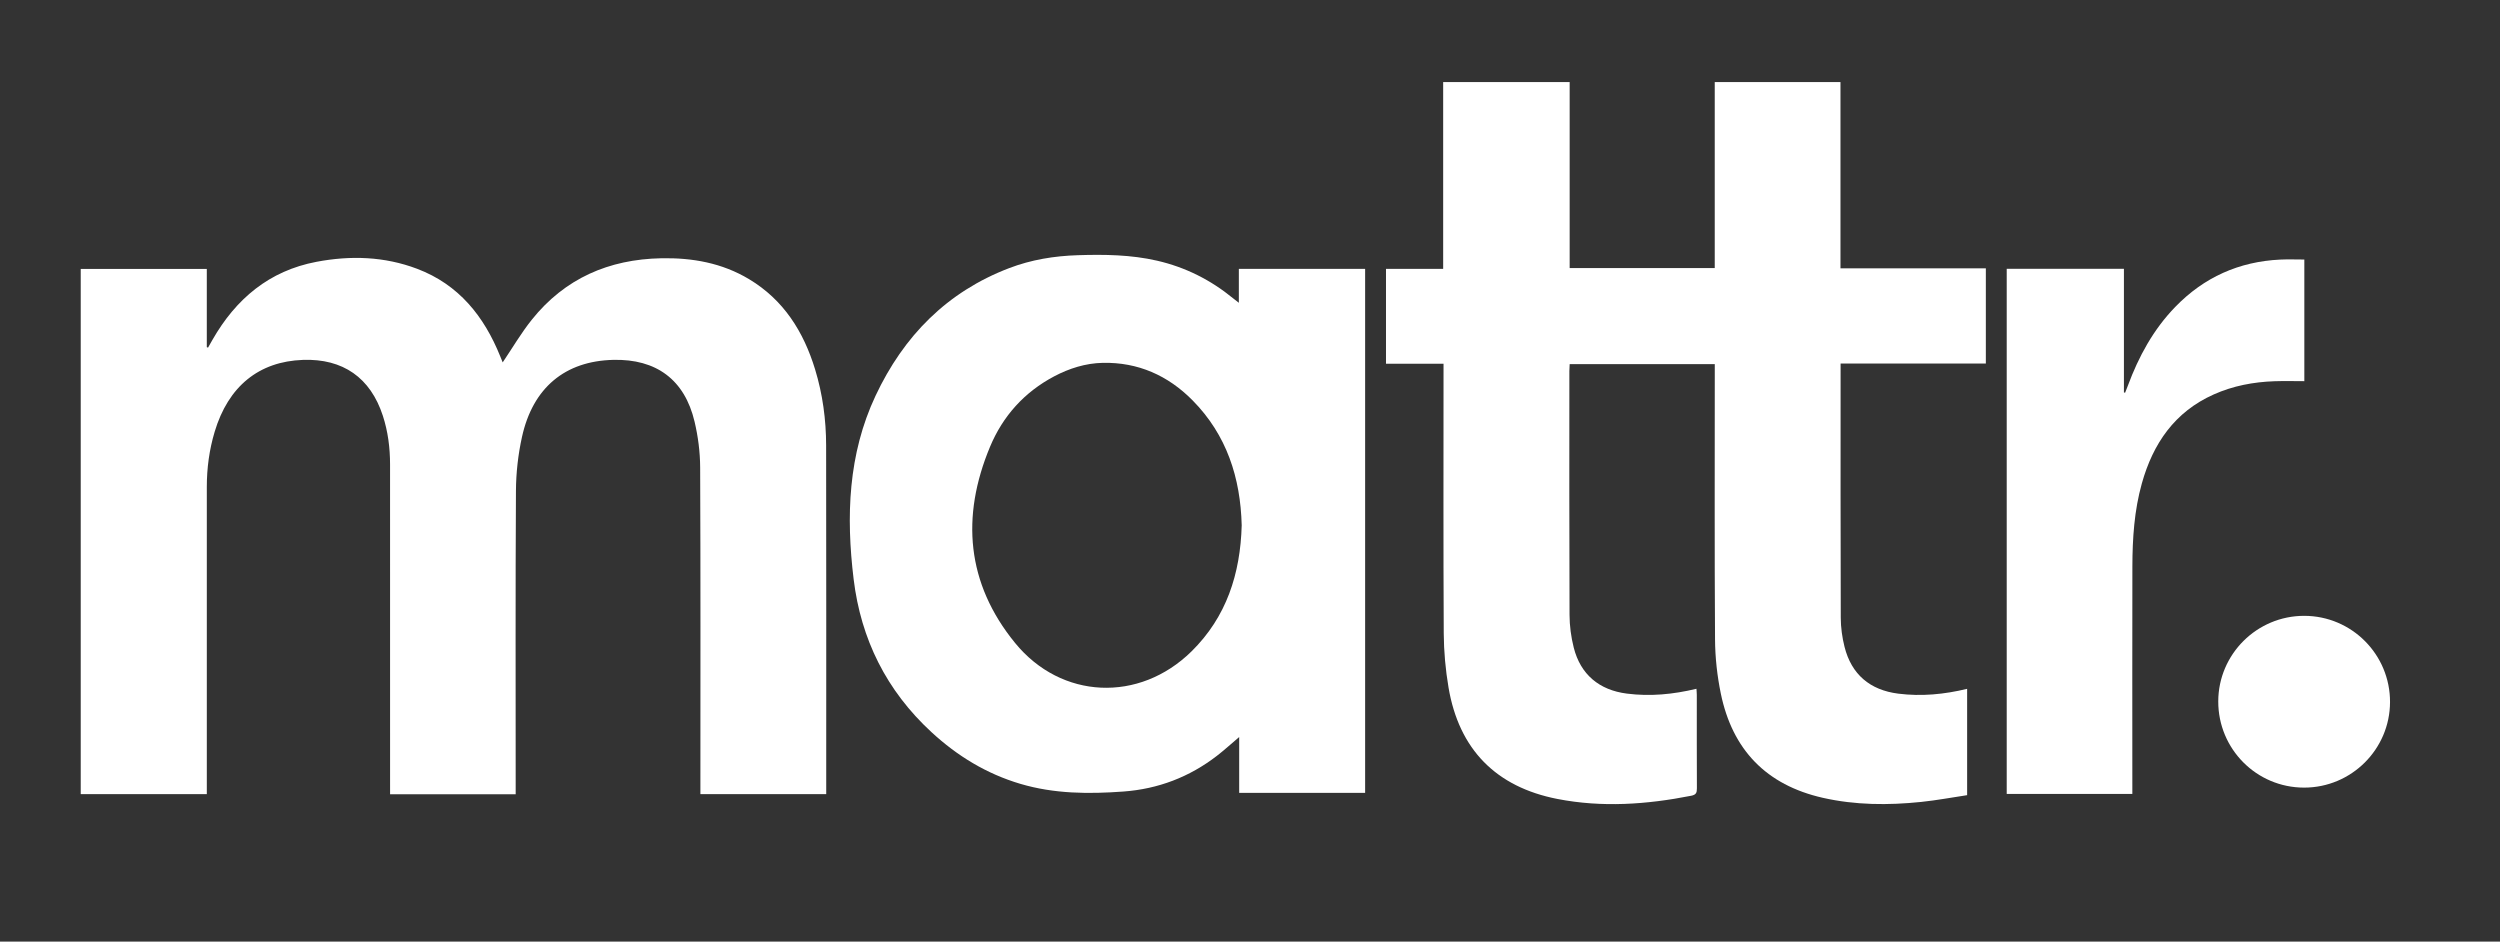 <?xml version="1.0" encoding="UTF-8" standalone="no"?>
<!DOCTYPE svg PUBLIC "-//W3C//DTD SVG 1.1//EN" "http://www.w3.org/Graphics/SVG/1.1/DTD/svg11.dtd">
<svg width="100%" height="100%" viewBox="0 0 1994 751" version="1.1" xmlns="http://www.w3.org/2000/svg" xmlns:xlink="http://www.w3.org/1999/xlink" xml:space="preserve" xmlns:serif="http://www.serif.com/" style="fill-rule:evenodd;clip-rule:evenodd;stroke-linejoin:round;stroke-miterlimit:2;">
    <rect x="0" y="0" width="1994" height="751" fill="#333333" stroke="none"/>
    <g id="Layer-1" serif:id="Layer 1" transform="matrix(4.167,0,0,4.167,-1366.67,-1986.92)">
        <g transform="matrix(1,0,0,1,604.279,577.512)">
            <path d="M0,-31.07L-11.013,-31.07L-11.013,-49.231L-0.07,-49.231L-0.07,-84.979L24.142,-84.979L24.142,-49.378L51.912,-49.378L51.912,-84.975L75.978,-84.975L75.978,-49.334L103.803,-49.334L103.803,-31.101L76.001,-31.101L76.001,-29.726C76.001,-13.966 75.978,1.794 76.033,17.553C76.04,19.412 76.3,21.314 76.754,23.118C78.08,28.394 81.626,31.398 87.042,32.082C91.459,32.639 95.811,32.227 100.222,31.159L100.222,51.513C97.325,51.947 94.39,52.499 91.43,52.806C85.119,53.462 78.822,53.429 72.587,52.016C61.781,49.566 55.292,42.827 53.074,32.065C52.377,28.682 51.991,25.175 51.969,21.722C51.859,4.683 51.919,-12.357 51.919,-29.397L51.919,-30.988L24.143,-30.988C24.122,-30.53 24.086,-30.105 24.086,-29.68C24.083,-14.121 24.053,1.439 24.118,16.999C24.126,19.094 24.41,21.24 24.924,23.272C26.227,28.419 29.799,31.396 35.088,32.072C39.546,32.642 43.937,32.228 48.412,31.147C48.438,31.58 48.478,31.955 48.479,32.331C48.482,38.29 48.466,44.25 48.496,50.21C48.501,51.054 48.335,51.441 47.394,51.626C38.889,53.301 30.359,53.909 21.789,52.236C10.045,49.943 2.959,42.746 0.957,30.913C0.379,27.501 0.061,24.005 0.041,20.545C-0.051,3.907 0,-12.733 0,-29.372L0,-31.07Z" style="fill:white;fill-rule:nonzero;"/>
        </g>
        <g transform="matrix(1,0,0,1,426.68,525.701)">
            <path d="M0,103.146L-24.04,103.146L-24.04,101.7C-24.04,81.142 -24.035,60.584 -24.045,40.026C-24.047,36.855 -24.439,33.728 -25.425,30.699C-27.796,23.418 -33.067,19.737 -40.716,20.008C-49.151,20.308 -55.011,25.066 -57.618,33.771C-58.645,37.199 -59.118,40.716 -59.119,44.295C-59.12,63.373 -59.119,82.451 -59.119,101.529L-59.119,103.127L-83.254,103.127L-83.254,2.6L-59.122,2.6L-59.122,17.568C-59.043,17.599 -58.965,17.631 -58.886,17.662C-58.607,17.169 -58.329,16.676 -58.049,16.184C-53.559,8.329 -47.182,2.948 -38.119,1.233C-31.605,0 -25.132,0.199 -18.87,2.568C-10.888,5.589 -6.047,11.657 -2.948,19.347C-2.772,19.785 -2.593,20.222 -2.486,20.486C-0.653,17.774 1.023,14.895 3.082,12.323C9.41,4.415 17.83,0.75 27.869,0.555C33.814,0.439 39.494,1.452 44.658,4.546C51.294,8.521 55.104,14.601 57.312,21.828C58.759,26.564 59.414,31.436 59.423,36.369C59.463,58.166 59.441,79.964 59.441,101.762L59.441,103.125L35.358,103.125L35.358,101.543C35.358,81.226 35.401,60.907 35.311,40.59C35.298,37.662 34.915,34.673 34.24,31.822C32.343,23.807 26.921,19.804 18.669,20.003C9.472,20.225 3.291,25.31 1.207,34.754C0.463,38.122 0.072,41.634 0.052,45.083C-0.057,63.88 0,82.678 0,101.476L0,103.146Z" style="fill:white;fill-rule:nonzero;"/>
        </g>
        <g transform="matrix(1,0,0,1,565.647,576.954)">
            <path d="M0,0.421C-0.233,-8.674 -2.86,-16.874 -9.401,-23.497C-14.112,-28.266 -19.851,-30.822 -26.607,-30.679C-29.878,-30.609 -33,-29.626 -35.893,-28.097C-41.591,-25.083 -45.716,-20.505 -48.172,-14.614C-53.749,-1.238 -52.686,11.521 -43.392,22.919C-34.535,33.782 -19.601,34.376 -9.615,24.559C-2.907,17.964 -0.254,9.677 0,0.421M-0.482,51.624L-0.482,40.944C-2.037,42.26 -3.351,43.465 -4.757,44.549C-10.024,48.609 -16,50.885 -22.625,51.374C-29.268,51.864 -35.888,51.825 -42.357,49.906C-48.835,47.985 -54.426,44.579 -59.389,40C-67.989,32.064 -72.887,22.226 -74.28,10.724C-75.734,-1.277 -75.353,-13.172 -70.082,-24.385C-64.715,-35.801 -56.431,-44.26 -44.489,-48.817C-40.27,-50.427 -35.857,-51.144 -31.357,-51.284C-26.278,-51.443 -21.214,-51.384 -16.214,-50.237C-10.773,-48.988 -5.941,-46.555 -1.639,-43.027C-1.339,-42.781 -1.028,-42.55 -0.546,-42.175L-0.546,-48.674L23.625,-48.674L23.625,51.624L-0.482,51.624Z" style="fill:white;fill-rule:nonzero;"/>
        </g>
        <g transform="matrix(1,0,0,1,712.078,626.951)">
            <path d="M0,-98.673L22.434,-98.673L22.434,-75.021C22.508,-74.997 22.583,-74.973 22.657,-74.949C22.831,-75.391 23.012,-75.83 23.177,-76.275C25.25,-81.876 28.05,-87.035 32.243,-91.366C37.754,-97.06 44.474,-100.067 52.373,-100.442C53.876,-100.513 55.386,-100.452 56.966,-100.452L56.966,-77.169C55.063,-77.169 53.153,-77.224 51.247,-77.157C47.22,-77.017 43.307,-76.276 39.611,-74.623C32.152,-71.288 28.009,-65.242 25.868,-57.611C24.408,-52.41 24.066,-47.064 24.053,-41.7C24.02,-27.82 24.044,-13.941 24.045,-0.062L24.045,1.84L0,1.84L0,-98.673Z" style="fill:white;fill-rule:nonzero;"/>
        </g>
        <g transform="matrix(1,0.001,0.001,-1,768.982,627.579)">
            <path d="M0.009,-0C-9.089,-0.003 -16.443,7.377 -16.431,16.499C-16.419,25.527 -9.041,32.878 0.009,32.879C9.106,32.88 16.47,25.489 16.448,16.379C16.427,7.341 9.062,0.003 0.009,-0" style="fill:white;fill-rule:nonzero;"/>
        </g>
    </g>
</svg>
